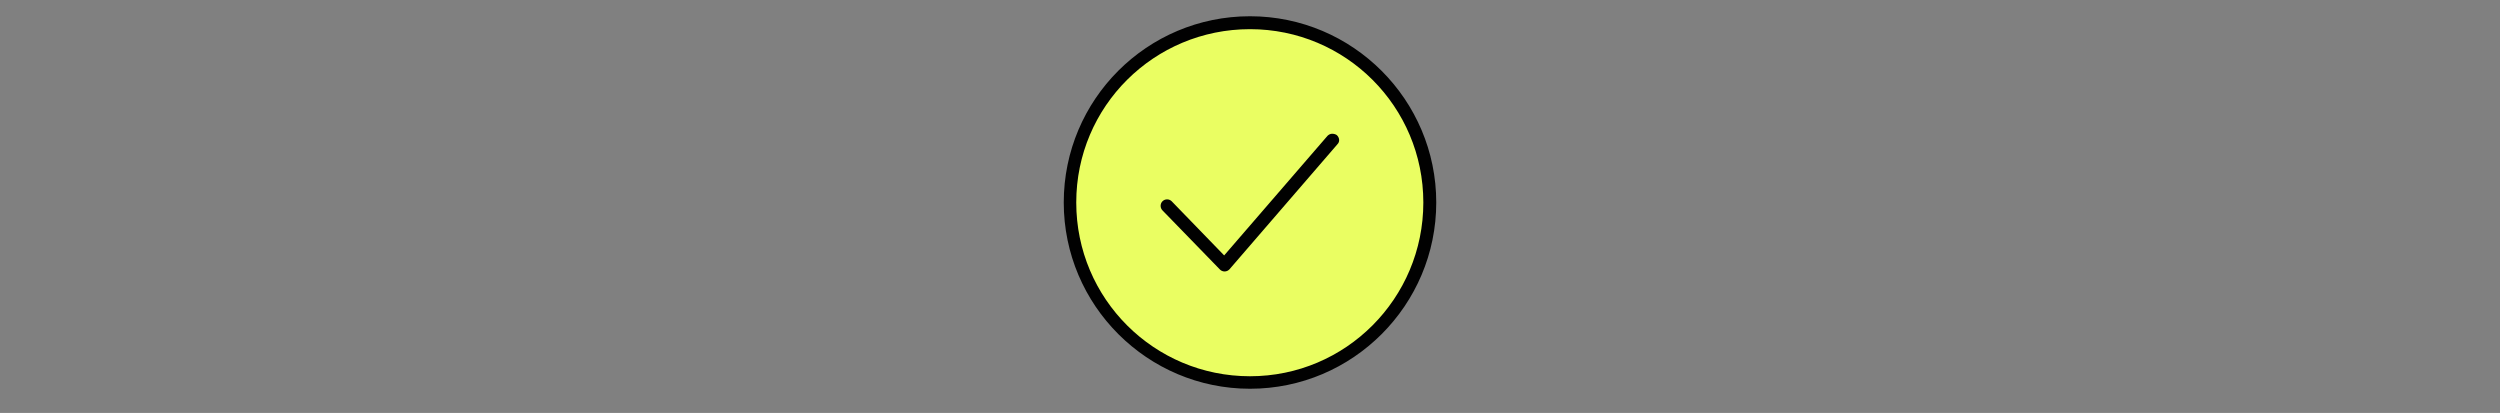 <svg xml:space="preserve" style="enable-background:new 0 0 600 99.1;" viewBox="0 0 600 99.1" y="0px" x="0px" xmlns:xlink="http://www.w3.org/1999/xlink" xmlns="http://www.w3.org/2000/svg" id="Layer_1" version="1.1">
<rect x="0" y="0" width="600" height="99.1" fill="#808080" stroke="none"/>
<style type="text/css">
	.st0{fill-rule:evenodd;clip-rule:evenodd;fill:#EAFE62;}
	.st1{fill-rule:evenodd;clip-rule:evenodd;fill:#010101;}
</style>
<circle r="43" cy="49.4" cx="299.9" class="st0"></circle>
<g>
	<path d="M300,3.9c-24.7,0-44.7,20-44.7,44.7s20.1,44.7,44.7,44.7c24.7,0,44.7-20.1,44.7-44.7S324.7,3.9,300,3.9z
		 M300,7c23,0,41.6,18.6,41.6,41.6S323,90.3,300,90.3s-41.7-18.6-41.7-41.7S277,7,300,7z M319.7,32.1c-0.4,0-0.8,0.2-1.1,0.5
		l-24.8,28.7l-12.6-13c-0.6-0.6-1.6-0.6-2.2,0l0,0c-0.6,0.6-0.6,1.6,0,2.2l13.8,14.2c0.6,0.6,1.6,0.6,2.2,0l0.1-0.1l25.9-30
		c0.6-0.6,0.5-1.6-0.2-2.2C320.5,32.2,320.1,32.1,319.7,32.1z" class="st1"></path>
</g>
</svg>
